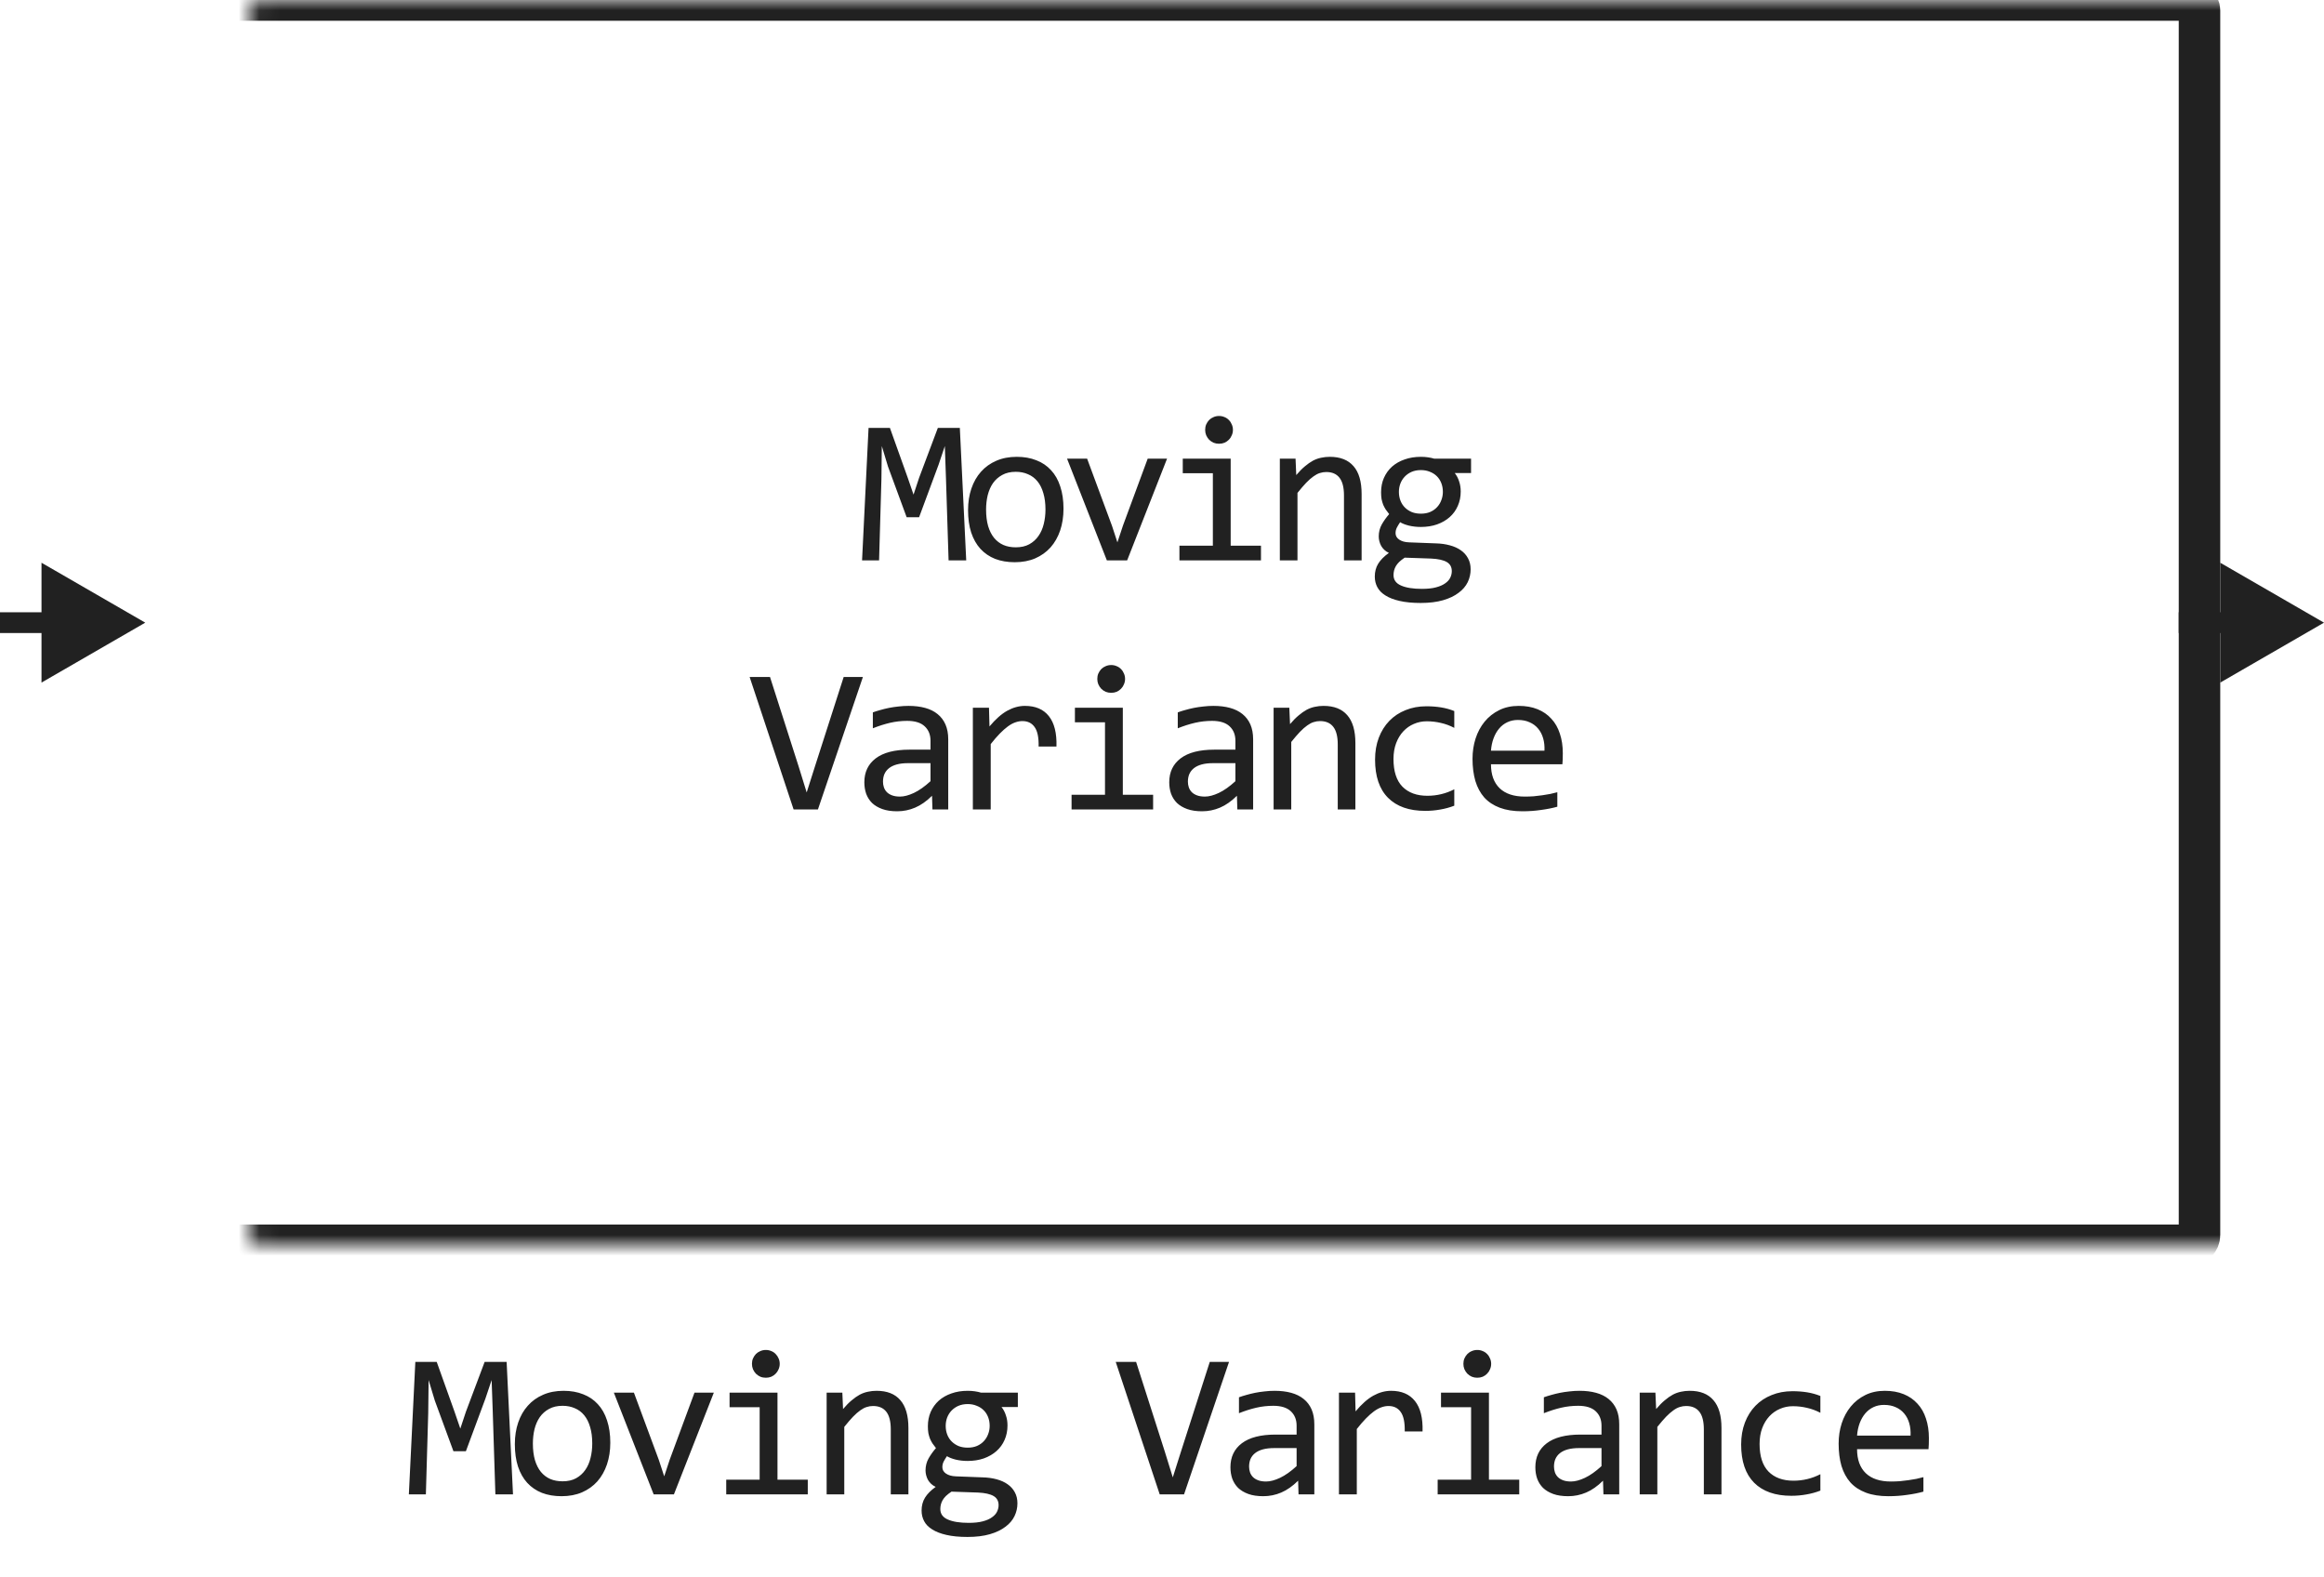 <svg width="112" height="76" viewBox="0 0 112 76" fill="none" xmlns="http://www.w3.org/2000/svg">
<path d="M46.565 27H45.715L45.588 23.02L45.534 21.492L45.236 22.381L44.294 24.92H43.694L42.795 22.479L42.497 21.492L42.478 23.089L42.365 27H41.545L41.858 20.618H42.888L43.747 23.02L44.026 23.831L44.294 23.02L45.197 20.618H46.257L46.565 27ZM51.253 24.51C51.253 24.891 51.199 25.241 51.092 25.56C50.984 25.875 50.83 26.147 50.628 26.375C50.426 26.6 50.18 26.775 49.89 26.902C49.601 27.026 49.272 27.088 48.904 27.088C48.553 27.088 48.237 27.034 47.957 26.927C47.68 26.816 47.444 26.655 47.249 26.443C47.057 26.232 46.909 25.97 46.804 25.657C46.704 25.345 46.653 24.985 46.653 24.578C46.653 24.197 46.707 23.851 46.814 23.538C46.922 23.222 47.076 22.952 47.278 22.727C47.48 22.5 47.726 22.324 48.015 22.2C48.305 22.073 48.634 22.01 49.002 22.01C49.353 22.01 49.667 22.065 49.944 22.176C50.224 22.283 50.46 22.443 50.652 22.654C50.847 22.863 50.996 23.123 51.096 23.436C51.201 23.748 51.253 24.106 51.253 24.51ZM50.384 24.549C50.384 24.246 50.349 23.982 50.281 23.758C50.216 23.53 50.122 23.341 49.998 23.191C49.874 23.038 49.723 22.924 49.544 22.85C49.368 22.771 49.171 22.732 48.953 22.732C48.699 22.732 48.481 22.783 48.299 22.884C48.12 22.981 47.971 23.113 47.854 23.279C47.74 23.445 47.656 23.639 47.6 23.86C47.548 24.078 47.522 24.308 47.522 24.549C47.522 24.852 47.555 25.117 47.62 25.345C47.688 25.573 47.784 25.763 47.908 25.916C48.032 26.066 48.181 26.18 48.357 26.258C48.533 26.333 48.732 26.37 48.953 26.37C49.207 26.37 49.423 26.321 49.602 26.224C49.785 26.123 49.933 25.989 50.047 25.823C50.164 25.657 50.248 25.465 50.301 25.247C50.356 25.026 50.384 24.793 50.384 24.549ZM51.424 22.098H52.391L53.592 25.34L53.851 26.131L54.12 25.32L55.311 22.098H56.244L54.32 27H53.343L51.424 22.098ZM58.451 22.801H57.001V22.098H59.31V26.292H60.77V27H56.84V26.292H58.451V22.801ZM58.749 20.042C58.843 20.042 58.931 20.06 59.013 20.096C59.094 20.128 59.164 20.175 59.223 20.237C59.285 20.299 59.332 20.371 59.364 20.452C59.4 20.53 59.418 20.616 59.418 20.711C59.418 20.802 59.4 20.888 59.364 20.97C59.332 21.051 59.285 21.123 59.223 21.185C59.164 21.246 59.094 21.295 59.013 21.331C58.931 21.364 58.843 21.38 58.749 21.38C58.655 21.38 58.567 21.364 58.485 21.331C58.404 21.295 58.332 21.246 58.27 21.185C58.212 21.123 58.165 21.051 58.129 20.97C58.096 20.888 58.08 20.802 58.08 20.711C58.08 20.616 58.096 20.53 58.129 20.452C58.165 20.371 58.212 20.299 58.27 20.237C58.332 20.175 58.404 20.128 58.485 20.096C58.567 20.06 58.655 20.042 58.749 20.042ZM61.679 22.098H62.436L62.47 22.889C62.614 22.719 62.752 22.579 62.885 22.469C63.019 22.355 63.149 22.264 63.276 22.195C63.406 22.127 63.538 22.08 63.672 22.054C63.805 22.024 63.943 22.01 64.087 22.01C64.591 22.01 64.972 22.16 65.229 22.459C65.49 22.755 65.62 23.203 65.62 23.802V27H64.77V23.87C64.77 23.486 64.698 23.203 64.555 23.02C64.412 22.835 64.199 22.742 63.916 22.742C63.812 22.742 63.709 22.759 63.608 22.791C63.51 22.82 63.408 22.874 63.3 22.952C63.193 23.027 63.076 23.13 62.949 23.26C62.825 23.39 62.685 23.553 62.529 23.748V27H61.679V22.098ZM70.108 22.791C70.199 22.905 70.269 23.038 70.318 23.191C70.37 23.341 70.396 23.504 70.396 23.68C70.396 23.934 70.349 24.166 70.254 24.378C70.163 24.586 70.033 24.765 69.864 24.915C69.694 25.065 69.491 25.182 69.253 25.267C69.019 25.348 68.76 25.389 68.477 25.389C68.272 25.389 68.08 25.367 67.901 25.325C67.722 25.28 67.58 25.224 67.476 25.159C67.414 25.25 67.362 25.337 67.32 25.418C67.277 25.499 67.256 25.59 67.256 25.691C67.256 25.815 67.315 25.918 67.432 25.999C67.552 26.08 67.71 26.124 67.906 26.131L69.195 26.18C69.439 26.186 69.663 26.217 69.868 26.273C70.077 26.328 70.254 26.408 70.401 26.512C70.55 26.616 70.666 26.744 70.747 26.898C70.832 27.05 70.874 27.228 70.874 27.43C70.874 27.648 70.827 27.855 70.733 28.05C70.638 28.245 70.492 28.416 70.293 28.562C70.098 28.712 69.849 28.831 69.546 28.919C69.243 29.007 68.884 29.051 68.467 29.051C68.07 29.051 67.731 29.018 67.451 28.953C67.175 28.891 66.947 28.803 66.768 28.689C66.589 28.579 66.459 28.445 66.377 28.289C66.296 28.136 66.255 27.967 66.255 27.781C66.255 27.544 66.31 27.335 66.421 27.156C66.532 26.977 66.703 26.805 66.934 26.639C66.849 26.6 66.776 26.551 66.714 26.492C66.652 26.434 66.602 26.37 66.563 26.302C66.524 26.23 66.494 26.155 66.475 26.077C66.455 25.999 66.445 25.922 66.445 25.848C66.445 25.636 66.494 25.442 66.592 25.267C66.693 25.091 66.812 24.925 66.948 24.769C66.887 24.694 66.831 24.62 66.782 24.549C66.737 24.477 66.696 24.401 66.66 24.319C66.628 24.235 66.602 24.145 66.582 24.051C66.566 23.953 66.558 23.842 66.558 23.719C66.558 23.465 66.603 23.234 66.695 23.025C66.789 22.814 66.919 22.633 67.085 22.483C67.254 22.334 67.456 22.218 67.691 22.137C67.928 22.052 68.19 22.01 68.477 22.01C68.597 22.01 68.713 22.018 68.823 22.034C68.934 22.05 69.032 22.072 69.116 22.098H70.894V22.791H70.108ZM67.158 27.708C67.158 27.939 67.279 28.107 67.52 28.211C67.761 28.318 68.096 28.372 68.526 28.372C68.796 28.372 69.022 28.348 69.204 28.299C69.39 28.25 69.538 28.185 69.649 28.104C69.763 28.025 69.844 27.934 69.893 27.83C69.942 27.729 69.966 27.625 69.966 27.518C69.966 27.319 69.885 27.172 69.722 27.078C69.559 26.984 69.31 26.928 68.975 26.912L67.695 26.868C67.588 26.94 67.499 27.01 67.427 27.078C67.359 27.146 67.305 27.215 67.266 27.283C67.227 27.355 67.199 27.425 67.183 27.493C67.166 27.565 67.158 27.636 67.158 27.708ZM67.417 23.699C67.417 23.855 67.443 23.999 67.495 24.129C67.547 24.259 67.621 24.37 67.715 24.461C67.809 24.552 67.92 24.624 68.047 24.676C68.177 24.725 68.32 24.749 68.477 24.749C68.646 24.749 68.796 24.721 68.926 24.666C69.059 24.607 69.17 24.529 69.258 24.432C69.349 24.334 69.418 24.222 69.463 24.095C69.512 23.968 69.536 23.836 69.536 23.699C69.536 23.543 69.51 23.4 69.458 23.27C69.406 23.139 69.333 23.029 69.239 22.938C69.144 22.846 69.032 22.776 68.902 22.727C68.775 22.675 68.633 22.649 68.477 22.649C68.308 22.649 68.156 22.679 68.023 22.737C67.892 22.796 67.782 22.874 67.691 22.972C67.603 23.066 67.534 23.177 67.486 23.304C67.44 23.431 67.417 23.562 67.417 23.699ZM41.586 32.618L39.418 39H38.246L36.127 32.618H37.109L38.486 36.92L38.876 38.18L39.277 36.92L40.659 32.618H41.586ZM44.937 39L44.917 38.341C44.65 38.605 44.378 38.795 44.102 38.912C43.828 39.029 43.54 39.088 43.237 39.088C42.957 39.088 42.718 39.052 42.52 38.98C42.321 38.909 42.157 38.811 42.026 38.688C41.899 38.56 41.805 38.412 41.743 38.243C41.685 38.074 41.655 37.89 41.655 37.691C41.655 37.2 41.838 36.816 42.202 36.539C42.57 36.259 43.112 36.119 43.828 36.119H44.844V35.69C44.844 35.4 44.751 35.169 44.565 34.996C44.38 34.82 44.097 34.732 43.716 34.732C43.439 34.732 43.166 34.763 42.895 34.825C42.629 34.887 42.352 34.975 42.065 35.089V34.322C42.173 34.283 42.292 34.246 42.422 34.21C42.555 34.171 42.695 34.137 42.842 34.107C42.988 34.078 43.141 34.055 43.301 34.039C43.46 34.02 43.621 34.01 43.784 34.01C44.08 34.01 44.347 34.042 44.585 34.107C44.823 34.172 45.023 34.272 45.185 34.405C45.352 34.539 45.478 34.706 45.566 34.908C45.654 35.11 45.698 35.348 45.698 35.621V39H44.937ZM44.844 36.769H43.765C43.553 36.769 43.371 36.79 43.218 36.832C43.065 36.874 42.94 36.935 42.842 37.013C42.744 37.091 42.671 37.185 42.622 37.296C42.577 37.403 42.554 37.525 42.554 37.662C42.554 37.757 42.568 37.848 42.598 37.935C42.627 38.02 42.674 38.097 42.739 38.165C42.804 38.23 42.889 38.282 42.993 38.321C43.097 38.36 43.224 38.38 43.374 38.38C43.569 38.38 43.792 38.321 44.043 38.204C44.297 38.084 44.564 37.895 44.844 37.638V36.769ZM46.885 34.098H47.662L47.686 35.001C47.976 34.653 48.261 34.4 48.541 34.244C48.824 34.088 49.109 34.01 49.395 34.01C49.903 34.01 50.287 34.174 50.547 34.503C50.811 34.832 50.933 35.32 50.914 35.968H50.054C50.064 35.538 50.001 35.227 49.864 35.035C49.73 34.84 49.533 34.742 49.273 34.742C49.159 34.742 49.044 34.763 48.926 34.806C48.812 34.845 48.694 34.91 48.57 35.001C48.45 35.089 48.321 35.203 48.184 35.343C48.047 35.483 47.901 35.652 47.745 35.851V39H46.885V34.098ZM53.253 34.801H51.803V34.098H54.112V38.292H55.572V39H51.642V38.292H53.253V34.801ZM53.551 32.042C53.645 32.042 53.733 32.06 53.815 32.096C53.896 32.128 53.966 32.175 54.025 32.237C54.087 32.299 54.134 32.371 54.166 32.452C54.202 32.53 54.22 32.617 54.22 32.711C54.22 32.802 54.202 32.888 54.166 32.97C54.134 33.051 54.087 33.123 54.025 33.185C53.966 33.246 53.896 33.295 53.815 33.331C53.733 33.364 53.645 33.38 53.551 33.38C53.457 33.38 53.369 33.364 53.287 33.331C53.206 33.295 53.134 33.246 53.072 33.185C53.014 33.123 52.967 33.051 52.931 32.97C52.898 32.888 52.882 32.802 52.882 32.711C52.882 32.617 52.898 32.53 52.931 32.452C52.967 32.371 53.014 32.299 53.072 32.237C53.134 32.175 53.206 32.128 53.287 32.096C53.369 32.06 53.457 32.042 53.551 32.042ZM59.631 39L59.611 38.341C59.344 38.605 59.072 38.795 58.796 38.912C58.522 39.029 58.234 39.088 57.931 39.088C57.651 39.088 57.412 39.052 57.214 38.98C57.015 38.909 56.851 38.811 56.721 38.688C56.594 38.56 56.499 38.412 56.437 38.243C56.379 38.074 56.349 37.89 56.349 37.691C56.349 37.2 56.532 36.816 56.896 36.539C57.264 36.259 57.806 36.119 58.522 36.119H59.538V35.69C59.538 35.4 59.445 35.169 59.26 34.996C59.074 34.82 58.791 34.732 58.41 34.732C58.133 34.732 57.86 34.763 57.59 34.825C57.323 34.887 57.046 34.975 56.76 35.089V34.322C56.867 34.283 56.986 34.246 57.116 34.21C57.249 34.171 57.389 34.137 57.536 34.107C57.682 34.078 57.835 34.055 57.995 34.039C58.154 34.02 58.316 34.01 58.478 34.01C58.775 34.01 59.041 34.042 59.279 34.107C59.517 34.172 59.717 34.272 59.88 34.405C60.046 34.539 60.173 34.706 60.261 34.908C60.348 35.11 60.392 35.348 60.392 35.621V39H59.631ZM59.538 36.769H58.459C58.247 36.769 58.065 36.79 57.912 36.832C57.759 36.874 57.634 36.935 57.536 37.013C57.438 37.091 57.365 37.185 57.316 37.296C57.271 37.403 57.248 37.525 57.248 37.662C57.248 37.757 57.263 37.848 57.292 37.935C57.321 38.02 57.368 38.097 57.433 38.165C57.498 38.23 57.583 38.282 57.687 38.321C57.791 38.36 57.918 38.38 58.068 38.38C58.264 38.38 58.486 38.321 58.737 38.204C58.991 38.084 59.258 37.895 59.538 37.638V36.769ZM61.379 34.098H62.136L62.17 34.889C62.313 34.719 62.452 34.579 62.585 34.469C62.719 34.355 62.849 34.264 62.976 34.195C63.106 34.127 63.238 34.08 63.371 34.054C63.505 34.024 63.643 34.01 63.786 34.01C64.291 34.01 64.672 34.16 64.929 34.459C65.189 34.755 65.32 35.203 65.32 35.802V39H64.47V35.87C64.47 35.486 64.398 35.203 64.255 35.02C64.112 34.835 63.899 34.742 63.616 34.742C63.511 34.742 63.409 34.758 63.308 34.791C63.21 34.82 63.108 34.874 63 34.952C62.893 35.027 62.776 35.13 62.649 35.26C62.525 35.39 62.385 35.553 62.229 35.748V39H61.379V34.098ZM70.086 38.819C69.865 38.904 69.637 38.966 69.402 39.005C69.171 39.047 68.932 39.068 68.685 39.068C67.91 39.068 67.312 38.858 66.893 38.438C66.476 38.019 66.268 37.405 66.268 36.598C66.268 36.21 66.328 35.859 66.448 35.543C66.569 35.227 66.738 34.957 66.956 34.732C67.174 34.508 67.435 34.335 67.737 34.215C68.04 34.091 68.374 34.029 68.738 34.029C68.992 34.029 69.23 34.047 69.451 34.083C69.672 34.119 69.884 34.177 70.086 34.259V35.069C69.874 34.959 69.658 34.879 69.436 34.83C69.218 34.778 68.992 34.752 68.758 34.752C68.54 34.752 68.333 34.794 68.138 34.879C67.946 34.96 67.776 35.079 67.63 35.235C67.483 35.392 67.368 35.582 67.283 35.807C67.199 36.031 67.156 36.285 67.156 36.568C67.156 37.161 67.299 37.605 67.586 37.901C67.876 38.194 68.276 38.341 68.787 38.341C69.018 38.341 69.241 38.315 69.456 38.263C69.674 38.211 69.884 38.133 70.086 38.028V38.819ZM75.316 36.29C75.316 36.41 75.314 36.511 75.311 36.593C75.308 36.674 75.303 36.751 75.296 36.822H71.854C71.854 37.324 71.994 37.709 72.274 37.98C72.554 38.246 72.958 38.38 73.485 38.38C73.628 38.38 73.771 38.375 73.915 38.365C74.058 38.352 74.196 38.336 74.33 38.316C74.463 38.297 74.59 38.276 74.71 38.253C74.834 38.227 74.948 38.199 75.052 38.17V38.868C74.821 38.933 74.559 38.985 74.266 39.024C73.977 39.067 73.675 39.088 73.363 39.088C72.943 39.088 72.582 39.031 72.279 38.917C71.976 38.803 71.727 38.639 71.532 38.424C71.34 38.206 71.197 37.94 71.102 37.628C71.011 37.312 70.965 36.956 70.965 36.559C70.965 36.214 71.014 35.888 71.112 35.582C71.213 35.273 71.358 35.003 71.546 34.772C71.739 34.537 71.973 34.352 72.25 34.215C72.526 34.078 72.84 34.01 73.192 34.01C73.534 34.01 73.837 34.063 74.1 34.171C74.364 34.278 74.585 34.431 74.764 34.63C74.947 34.825 75.083 35.065 75.174 35.348C75.269 35.628 75.316 35.942 75.316 36.29ZM74.432 36.168C74.442 35.95 74.421 35.751 74.369 35.572C74.317 35.39 74.235 35.234 74.125 35.103C74.017 34.973 73.882 34.872 73.719 34.801C73.557 34.726 73.368 34.688 73.153 34.688C72.967 34.688 72.798 34.724 72.645 34.796C72.492 34.867 72.36 34.968 72.25 35.099C72.139 35.229 72.049 35.385 71.981 35.567C71.913 35.75 71.87 35.95 71.854 36.168H74.432Z" fill="#212121"/>
<mask id="path-2-inside-1_2622_25344" fill="white">
<rect x="6" width="100" height="60" rx="0.5"/>
</mask>
<rect x="6" width="100" height="60" rx="0.5" stroke="#212121" stroke-width="2" stroke-linejoin="round" mask="url(#path-2-inside-1_2622_25344)"/>
<path d="M7 30L2 27.113V32.887L7 30ZM2.5 29.5H0V30.5H2.5V29.5Z" fill="#212121"/>
<path d="M112 30L107 27.113V32.887L112 30ZM107.5 29.5H105V30.5H107.5V29.5Z" fill="#212121"/>
<path d="M24.723 72H23.874L23.747 68.02L23.693 66.492L23.395 67.381L22.453 69.92H21.852L20.954 67.478L20.656 66.492L20.637 68.089L20.524 72H19.704L20.016 65.618H21.047L21.906 68.02L22.184 68.831L22.453 68.02L23.356 65.618H24.416L24.723 72ZM29.412 69.51C29.412 69.891 29.358 70.241 29.25 70.56C29.143 70.875 28.988 71.147 28.787 71.375C28.585 71.6 28.339 71.775 28.049 71.902C27.759 72.026 27.431 72.088 27.063 72.088C26.711 72.088 26.396 72.034 26.116 71.927C25.839 71.816 25.603 71.655 25.408 71.443C25.216 71.232 25.067 70.97 24.963 70.657C24.862 70.345 24.812 69.985 24.812 69.578C24.812 69.197 24.866 68.851 24.973 68.538C25.081 68.222 25.235 67.952 25.437 67.728C25.639 67.5 25.884 67.324 26.174 67.2C26.464 67.073 26.793 67.01 27.16 67.01C27.512 67.01 27.826 67.065 28.103 67.176C28.383 67.283 28.619 67.443 28.811 67.654C29.006 67.863 29.154 68.123 29.255 68.436C29.359 68.748 29.412 69.106 29.412 69.51ZM28.542 69.549C28.542 69.246 28.508 68.982 28.44 68.758C28.375 68.53 28.28 68.341 28.157 68.191C28.033 68.038 27.882 67.924 27.703 67.85C27.527 67.772 27.33 67.732 27.112 67.732C26.858 67.732 26.64 67.783 26.457 67.884C26.278 67.981 26.13 68.113 26.013 68.279C25.899 68.445 25.814 68.639 25.759 68.86C25.707 69.079 25.681 69.308 25.681 69.549C25.681 69.852 25.714 70.117 25.779 70.345C25.847 70.573 25.943 70.763 26.067 70.916C26.191 71.066 26.34 71.18 26.516 71.258C26.692 71.333 26.89 71.37 27.112 71.37C27.366 71.37 27.582 71.321 27.761 71.224C27.943 71.123 28.091 70.989 28.206 70.823C28.323 70.657 28.407 70.465 28.459 70.247C28.515 70.026 28.542 69.793 28.542 69.549ZM29.583 67.098H30.55L31.751 70.34L32.01 71.131L32.278 70.32L33.47 67.098H34.402L32.478 72H31.502L29.583 67.098ZM36.61 67.801H35.16V67.098H37.469V71.292H38.929V72H34.999V71.292H36.61V67.801ZM36.908 65.042C37.002 65.042 37.09 65.06 37.172 65.096C37.253 65.128 37.323 65.175 37.381 65.237C37.443 65.299 37.49 65.371 37.523 65.452C37.559 65.53 37.577 65.617 37.577 65.711C37.577 65.802 37.559 65.888 37.523 65.97C37.49 66.051 37.443 66.123 37.381 66.185C37.323 66.246 37.253 66.295 37.172 66.331C37.09 66.364 37.002 66.38 36.908 66.38C36.813 66.38 36.725 66.364 36.644 66.331C36.563 66.295 36.491 66.246 36.429 66.185C36.371 66.123 36.324 66.051 36.288 65.97C36.255 65.888 36.239 65.802 36.239 65.711C36.239 65.617 36.255 65.53 36.288 65.452C36.324 65.371 36.371 65.299 36.429 65.237C36.491 65.175 36.563 65.128 36.644 65.096C36.725 65.06 36.813 65.042 36.908 65.042ZM39.838 67.098H40.595L40.629 67.889C40.772 67.719 40.911 67.579 41.044 67.469C41.178 67.355 41.308 67.264 41.435 67.195C41.565 67.127 41.697 67.08 41.83 67.054C41.964 67.024 42.102 67.01 42.245 67.01C42.75 67.01 43.131 67.159 43.388 67.459C43.648 67.755 43.779 68.203 43.779 68.802V72H42.929V68.87C42.929 68.486 42.857 68.203 42.714 68.02C42.571 67.835 42.358 67.742 42.074 67.742C41.97 67.742 41.868 67.758 41.767 67.791C41.669 67.82 41.567 67.874 41.459 67.952C41.352 68.027 41.235 68.13 41.108 68.26C40.984 68.39 40.844 68.553 40.688 68.748V72H39.838V67.098ZM48.266 67.791C48.358 67.905 48.428 68.038 48.476 68.191C48.529 68.341 48.554 68.504 48.554 68.68C48.554 68.934 48.507 69.166 48.413 69.378C48.322 69.586 48.191 69.765 48.022 69.915C47.853 70.065 47.65 70.182 47.412 70.267C47.178 70.348 46.919 70.389 46.636 70.389C46.431 70.389 46.238 70.368 46.059 70.325C45.88 70.28 45.739 70.224 45.635 70.159C45.573 70.25 45.521 70.337 45.478 70.418C45.436 70.499 45.415 70.591 45.415 70.691C45.415 70.815 45.473 70.918 45.591 70.999C45.711 71.08 45.869 71.124 46.064 71.131L47.353 71.18C47.597 71.186 47.822 71.217 48.027 71.272C48.236 71.328 48.413 71.408 48.559 71.512C48.709 71.616 48.825 71.745 48.906 71.897C48.991 72.05 49.033 72.228 49.033 72.43C49.033 72.648 48.986 72.855 48.891 73.05C48.797 73.245 48.651 73.416 48.452 73.562C48.257 73.712 48.008 73.831 47.705 73.919C47.402 74.007 47.042 74.051 46.626 74.051C46.229 74.051 45.89 74.018 45.61 73.953C45.334 73.891 45.106 73.803 44.927 73.689C44.748 73.579 44.617 73.445 44.536 73.289C44.455 73.136 44.414 72.967 44.414 72.781C44.414 72.544 44.469 72.335 44.58 72.156C44.691 71.977 44.861 71.805 45.093 71.639C45.008 71.6 44.935 71.551 44.873 71.492C44.811 71.434 44.761 71.37 44.721 71.302C44.682 71.23 44.653 71.155 44.634 71.077C44.614 70.999 44.604 70.922 44.604 70.848C44.604 70.636 44.653 70.442 44.751 70.267C44.852 70.091 44.971 69.925 45.107 69.769C45.045 69.694 44.99 69.62 44.941 69.549C44.896 69.477 44.855 69.401 44.819 69.319C44.787 69.235 44.761 69.145 44.741 69.051C44.725 68.953 44.717 68.842 44.717 68.719C44.717 68.465 44.762 68.234 44.853 68.025C44.948 67.814 45.078 67.633 45.244 67.483C45.413 67.334 45.615 67.218 45.849 67.137C46.087 67.052 46.349 67.01 46.636 67.01C46.756 67.01 46.872 67.018 46.982 67.034C47.093 67.05 47.191 67.072 47.275 67.098H49.053V67.791H48.266ZM45.317 72.708C45.317 72.939 45.438 73.107 45.678 73.211C45.919 73.318 46.255 73.372 46.684 73.372C46.955 73.372 47.181 73.348 47.363 73.299C47.549 73.25 47.697 73.185 47.807 73.103C47.921 73.025 48.003 72.934 48.052 72.83C48.1 72.729 48.125 72.625 48.125 72.518C48.125 72.319 48.043 72.172 47.881 72.078C47.718 71.984 47.469 71.928 47.134 71.912L45.854 71.868C45.747 71.94 45.657 72.01 45.586 72.078C45.517 72.147 45.464 72.215 45.425 72.283C45.386 72.355 45.358 72.425 45.342 72.493C45.325 72.565 45.317 72.636 45.317 72.708ZM45.576 68.699C45.576 68.856 45.602 68.999 45.654 69.129C45.706 69.259 45.779 69.37 45.874 69.461C45.968 69.552 46.079 69.624 46.206 69.676C46.336 69.725 46.479 69.749 46.636 69.749C46.805 69.749 46.955 69.721 47.085 69.666C47.218 69.607 47.329 69.529 47.417 69.432C47.508 69.334 47.576 69.222 47.622 69.095C47.671 68.968 47.695 68.836 47.695 68.699C47.695 68.543 47.669 68.4 47.617 68.269C47.565 68.139 47.492 68.029 47.397 67.938C47.303 67.846 47.191 67.776 47.06 67.728C46.933 67.675 46.792 67.649 46.636 67.649C46.466 67.649 46.315 67.679 46.181 67.737C46.051 67.796 45.941 67.874 45.849 67.972C45.761 68.066 45.693 68.177 45.644 68.304C45.599 68.431 45.576 68.562 45.576 68.699ZM59.23 65.618L57.062 72H55.89L53.77 65.618H54.752L56.129 69.92L56.52 71.18L56.92 69.92L58.302 65.618H59.23ZM62.58 72L62.56 71.341C62.293 71.605 62.021 71.795 61.745 71.912C61.471 72.029 61.183 72.088 60.88 72.088C60.6 72.088 60.361 72.052 60.163 71.981C59.964 71.909 59.8 71.811 59.669 71.688C59.543 71.561 59.448 71.412 59.386 71.243C59.328 71.074 59.298 70.89 59.298 70.691C59.298 70.2 59.481 69.816 59.845 69.539C60.213 69.259 60.755 69.119 61.471 69.119H62.487V68.689C62.487 68.4 62.394 68.169 62.209 67.996C62.023 67.82 61.74 67.732 61.359 67.732C61.082 67.732 60.809 67.763 60.539 67.825C60.272 67.887 59.995 67.975 59.709 68.089V67.322C59.816 67.283 59.935 67.246 60.065 67.21C60.199 67.171 60.339 67.137 60.485 67.107C60.631 67.078 60.784 67.055 60.944 67.039C61.103 67.019 61.265 67.01 61.427 67.01C61.724 67.01 61.99 67.042 62.228 67.107C62.466 67.172 62.666 67.272 62.829 67.405C62.995 67.539 63.122 67.706 63.21 67.908C63.297 68.11 63.341 68.348 63.341 68.621V72H62.58ZM62.487 69.769H61.408C61.196 69.769 61.014 69.79 60.861 69.832C60.708 69.874 60.583 69.935 60.485 70.013C60.387 70.091 60.314 70.185 60.265 70.296C60.22 70.403 60.197 70.525 60.197 70.662C60.197 70.757 60.212 70.848 60.241 70.936C60.27 71.02 60.317 71.097 60.382 71.165C60.447 71.23 60.532 71.282 60.636 71.321C60.74 71.36 60.867 71.38 61.017 71.38C61.212 71.38 61.435 71.321 61.686 71.204C61.94 71.084 62.207 70.895 62.487 70.638V69.769ZM64.528 67.098H65.305L65.329 68.001C65.619 67.653 65.904 67.4 66.184 67.244C66.467 67.088 66.752 67.01 67.038 67.01C67.546 67.01 67.93 67.174 68.191 67.503C68.454 67.832 68.576 68.32 68.557 68.968H67.698C67.707 68.538 67.644 68.227 67.507 68.035C67.374 67.84 67.177 67.742 66.916 67.742C66.802 67.742 66.687 67.763 66.57 67.806C66.456 67.845 66.337 67.91 66.213 68.001C66.093 68.089 65.964 68.203 65.827 68.343C65.691 68.483 65.544 68.652 65.388 68.851V72H64.528V67.098ZM70.896 67.801H69.446V67.098H71.756V71.292H73.216V72H69.285V71.292H70.896V67.801ZM71.194 65.042C71.288 65.042 71.376 65.06 71.458 65.096C71.539 65.128 71.609 65.175 71.668 65.237C71.73 65.299 71.777 65.371 71.809 65.452C71.845 65.53 71.863 65.617 71.863 65.711C71.863 65.802 71.845 65.888 71.809 65.97C71.777 66.051 71.73 66.123 71.668 66.185C71.609 66.246 71.539 66.295 71.458 66.331C71.376 66.364 71.288 66.38 71.194 66.38C71.1 66.38 71.012 66.364 70.93 66.331C70.849 66.295 70.778 66.246 70.716 66.185C70.657 66.123 70.61 66.051 70.574 65.97C70.541 65.888 70.525 65.802 70.525 65.711C70.525 65.617 70.541 65.53 70.574 65.452C70.61 65.371 70.657 65.299 70.716 65.237C70.778 65.175 70.849 65.128 70.93 65.096C71.012 65.06 71.1 65.042 71.194 65.042ZM77.274 72L77.254 71.341C76.987 71.605 76.716 71.795 76.439 71.912C76.165 72.029 75.877 72.088 75.575 72.088C75.295 72.088 75.055 72.052 74.857 71.981C74.658 71.909 74.494 71.811 74.364 71.688C74.237 71.561 74.142 71.412 74.081 71.243C74.022 71.074 73.993 70.89 73.993 70.691C73.993 70.2 74.175 69.816 74.54 69.539C74.907 69.259 75.449 69.119 76.165 69.119H77.181V68.689C77.181 68.4 77.088 68.169 76.903 67.996C76.717 67.82 76.434 67.732 76.053 67.732C75.776 67.732 75.503 67.763 75.233 67.825C74.966 67.887 74.689 67.975 74.403 68.089V67.322C74.51 67.283 74.629 67.246 74.759 67.21C74.893 67.171 75.033 67.137 75.179 67.107C75.326 67.078 75.479 67.055 75.638 67.039C75.798 67.019 75.959 67.01 76.121 67.01C76.418 67.01 76.685 67.042 76.922 67.107C77.16 67.172 77.36 67.272 77.523 67.405C77.689 67.539 77.816 67.706 77.904 67.908C77.992 68.11 78.035 68.348 78.035 68.621V72H77.274ZM77.181 69.769H76.102C75.89 69.769 75.708 69.79 75.555 69.832C75.402 69.874 75.277 69.935 75.179 70.013C75.081 70.091 75.008 70.185 74.959 70.296C74.914 70.403 74.891 70.525 74.891 70.662C74.891 70.757 74.906 70.848 74.935 70.936C74.964 71.02 75.011 71.097 75.077 71.165C75.142 71.23 75.226 71.282 75.331 71.321C75.435 71.36 75.562 71.38 75.711 71.38C75.907 71.38 76.13 71.321 76.38 71.204C76.634 71.084 76.901 70.895 77.181 70.638V69.769ZM79.022 67.098H79.779L79.814 67.889C79.957 67.719 80.095 67.579 80.228 67.469C80.362 67.355 80.492 67.264 80.619 67.195C80.749 67.127 80.881 67.08 81.015 67.054C81.148 67.024 81.287 67.01 81.43 67.01C81.934 67.01 82.315 67.159 82.572 67.459C82.833 67.755 82.963 68.203 82.963 68.802V72H82.113V68.87C82.113 68.486 82.042 68.203 81.898 68.02C81.755 67.835 81.542 67.742 81.259 67.742C81.155 67.742 81.052 67.758 80.951 67.791C80.853 67.82 80.751 67.874 80.644 67.952C80.536 68.027 80.419 68.13 80.292 68.26C80.168 68.39 80.028 68.553 79.872 68.748V72H79.022V67.098ZM87.729 71.819C87.508 71.904 87.28 71.966 87.046 72.005C86.814 72.047 86.575 72.068 86.328 72.068C85.553 72.068 84.956 71.858 84.536 71.439C84.119 71.019 83.911 70.405 83.911 69.598C83.911 69.21 83.971 68.859 84.091 68.543C84.212 68.227 84.381 67.957 84.599 67.732C84.817 67.508 85.078 67.335 85.38 67.215C85.683 67.091 86.017 67.029 86.381 67.029C86.635 67.029 86.873 67.047 87.094 67.083C87.316 67.119 87.527 67.177 87.729 67.259V68.069C87.517 67.959 87.301 67.879 87.08 67.83C86.862 67.778 86.635 67.752 86.401 67.752C86.183 67.752 85.976 67.794 85.781 67.879C85.589 67.96 85.419 68.079 85.273 68.235C85.127 68.392 85.011 68.582 84.926 68.807C84.842 69.031 84.799 69.285 84.799 69.568C84.799 70.161 84.943 70.605 85.229 70.901C85.519 71.194 85.919 71.341 86.43 71.341C86.661 71.341 86.884 71.315 87.099 71.263C87.317 71.211 87.527 71.132 87.729 71.028V71.819ZM92.959 69.29C92.959 69.41 92.958 69.511 92.954 69.593C92.951 69.674 92.946 69.751 92.94 69.822H89.497C89.497 70.324 89.637 70.709 89.917 70.98C90.197 71.246 90.601 71.38 91.128 71.38C91.271 71.38 91.415 71.375 91.558 71.365C91.701 71.352 91.839 71.336 91.973 71.316C92.106 71.297 92.233 71.276 92.354 71.253C92.477 71.227 92.591 71.199 92.695 71.17V71.868C92.464 71.933 92.202 71.985 91.909 72.024C91.62 72.067 91.319 72.088 91.006 72.088C90.586 72.088 90.225 72.031 89.922 71.917C89.619 71.803 89.37 71.639 89.175 71.424C88.983 71.206 88.84 70.94 88.745 70.628C88.654 70.312 88.609 69.956 88.609 69.559C88.609 69.213 88.657 68.888 88.755 68.582C88.856 68.273 89.001 68.003 89.19 67.772C89.382 67.537 89.616 67.352 89.893 67.215C90.169 67.078 90.484 67.01 90.835 67.01C91.177 67.01 91.48 67.064 91.743 67.171C92.007 67.278 92.228 67.431 92.407 67.63C92.59 67.825 92.726 68.064 92.818 68.348C92.912 68.628 92.959 68.942 92.959 69.29ZM92.075 69.168C92.085 68.95 92.064 68.751 92.012 68.572C91.96 68.39 91.879 68.234 91.768 68.103C91.66 67.973 91.525 67.872 91.362 67.801C91.2 67.726 91.011 67.689 90.796 67.689C90.611 67.689 90.441 67.724 90.288 67.796C90.135 67.868 90.004 67.968 89.893 68.099C89.782 68.229 89.693 68.385 89.624 68.567C89.556 68.75 89.513 68.95 89.497 69.168H92.075Z" fill="#212121"/>
</svg>
